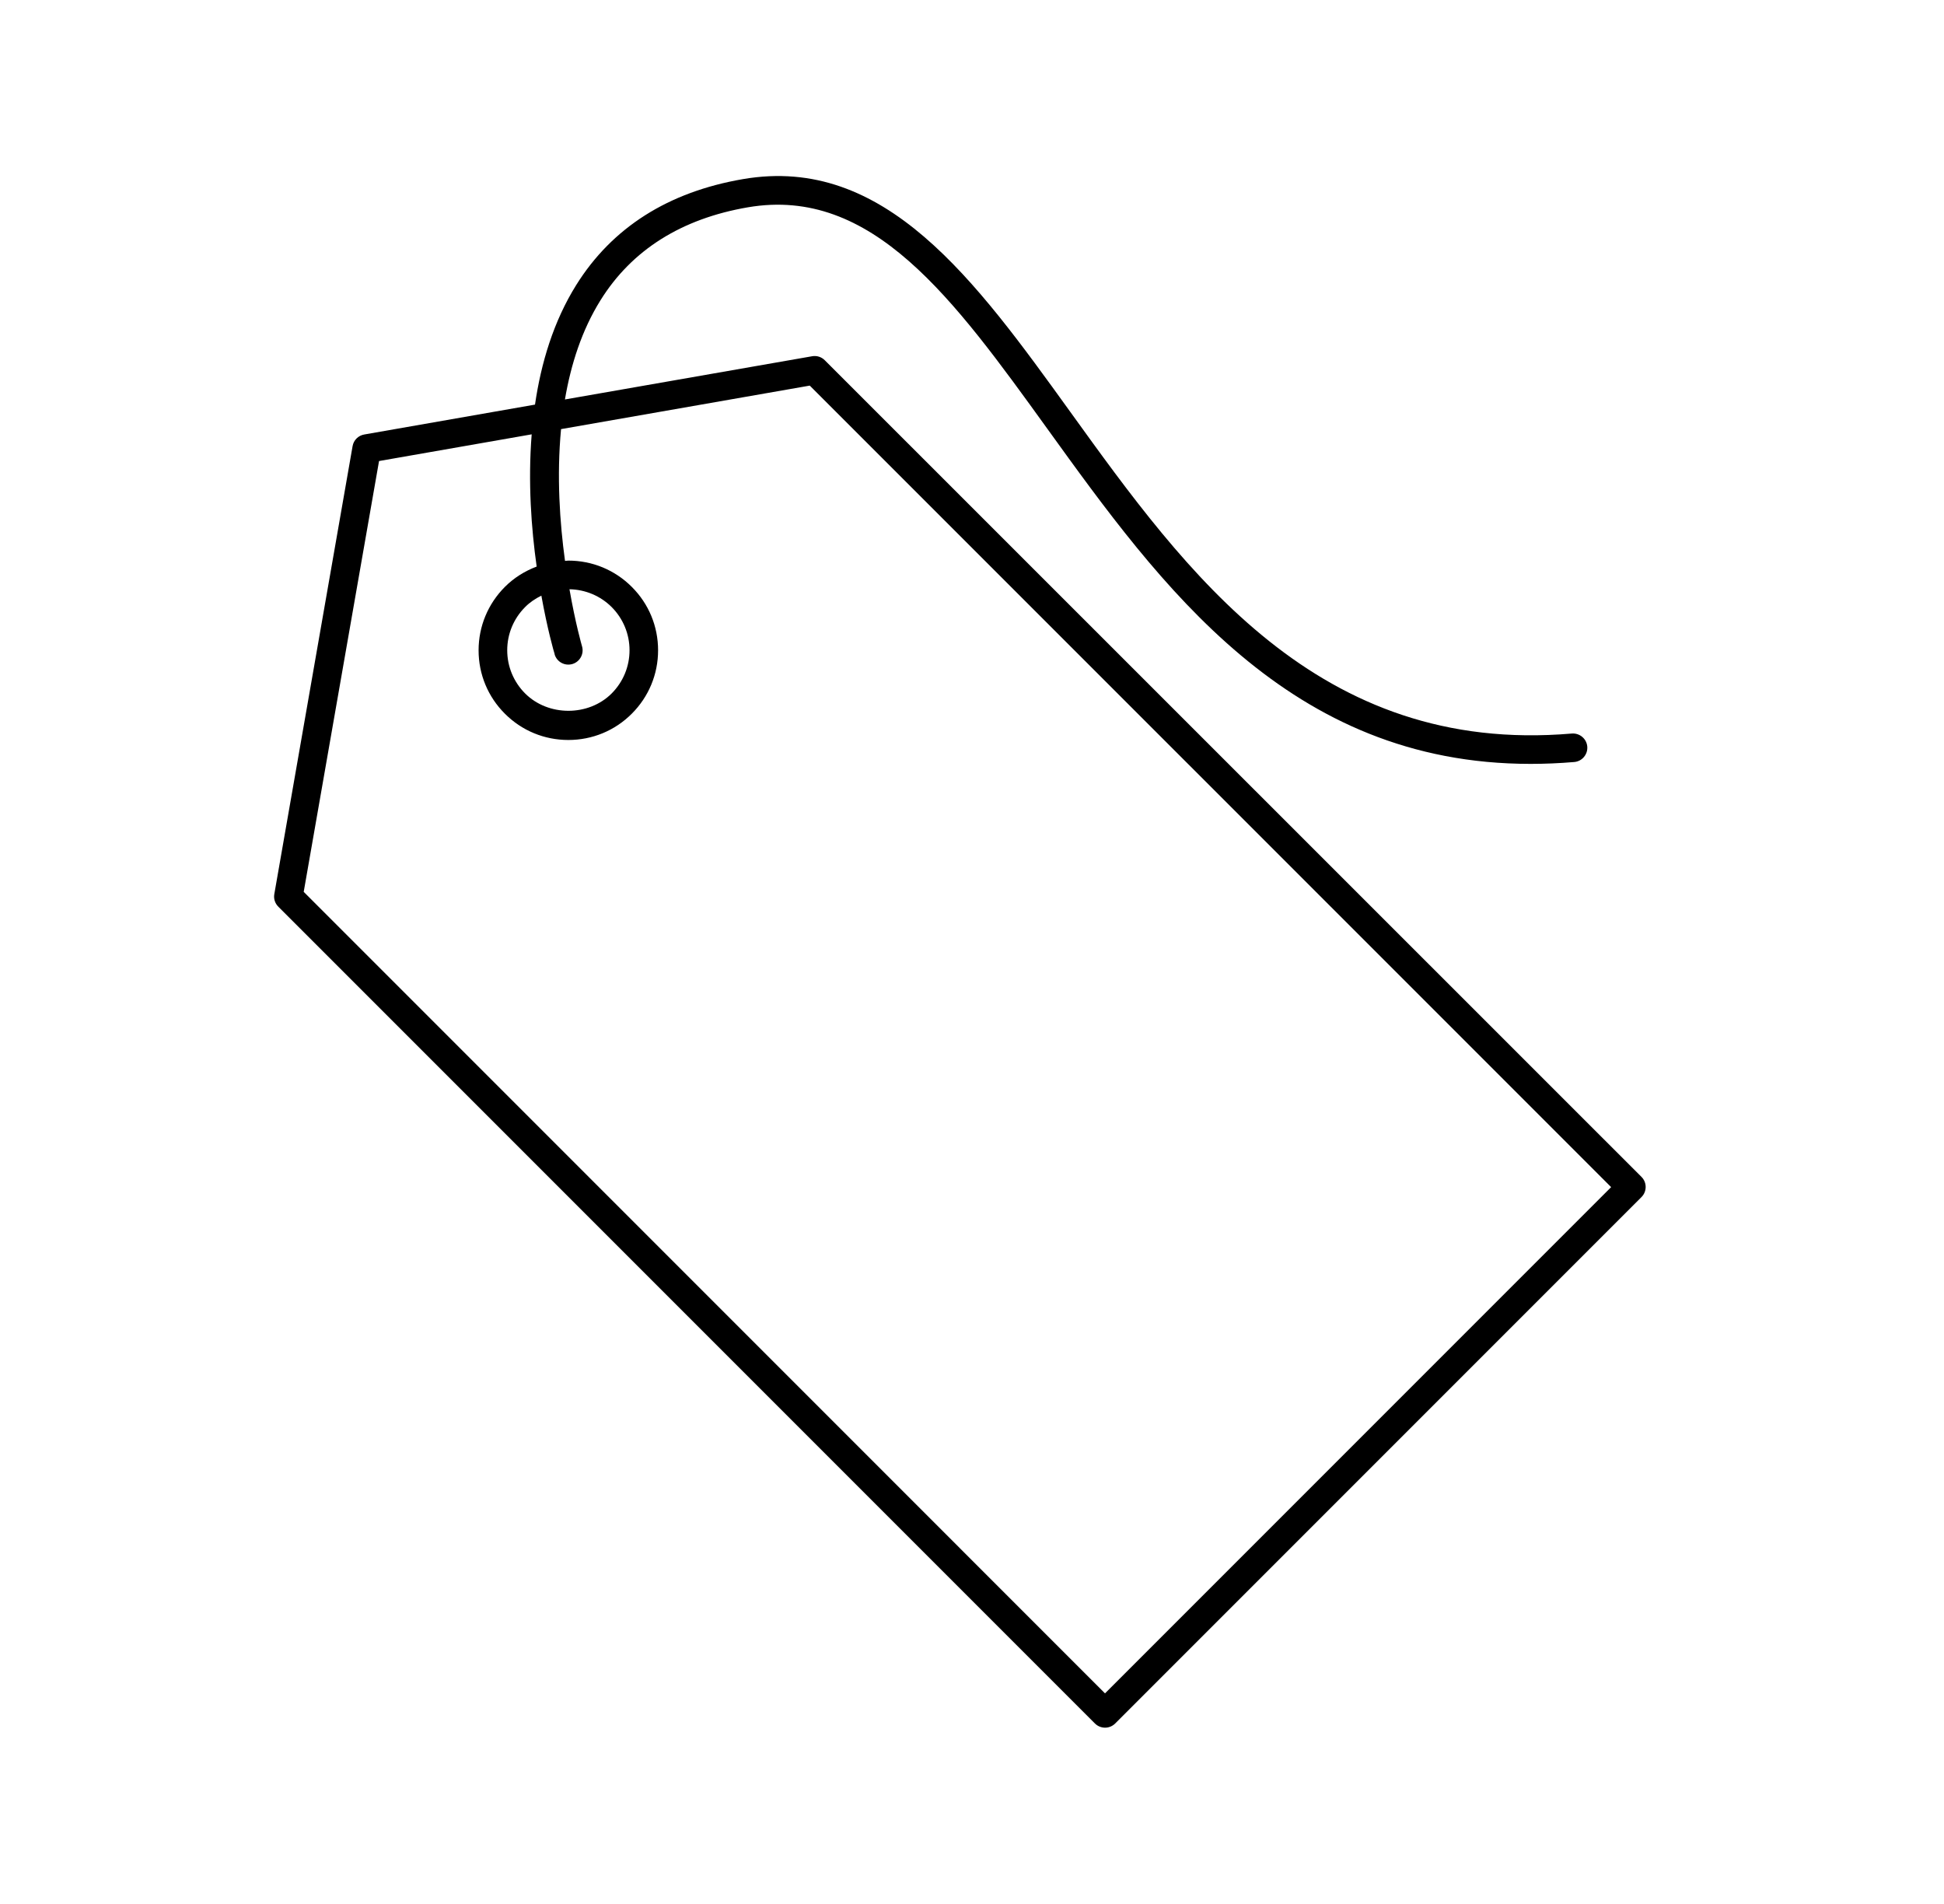 <svg width="48" height="47" viewBox="0 0 48 47" fill="none" xmlns="http://www.w3.org/2000/svg">
<path d="M20.364 8.892C20.283 8.811 20.168 8.774 20.054 8.794L13.949 9.861C14.096 8.993 14.368 8.148 14.827 7.412C15.601 6.169 16.828 5.398 18.469 5.117C21.537 4.594 23.54 7.368 25.859 10.583C28.666 14.475 31.826 18.857 37.791 18.857C38.14 18.857 38.501 18.842 38.87 18.811C39.063 18.795 39.208 18.624 39.192 18.429C39.175 18.235 39.004 18.093 38.81 18.108C32.536 18.644 29.29 14.139 26.428 10.169C24.074 6.905 21.851 3.82 18.348 4.421C16.5 4.737 15.113 5.618 14.227 7.037C13.669 7.931 13.36 8.956 13.21 9.988L8.993 10.726C8.846 10.752 8.732 10.865 8.706 11.012L6.773 22.072C6.753 22.186 6.79 22.301 6.872 22.382L27.036 42.546C27.104 42.614 27.196 42.649 27.286 42.649C27.376 42.649 27.466 42.614 27.535 42.546L40.53 29.551C40.668 29.413 40.668 29.189 40.53 29.052L20.364 8.892ZM27.285 41.803L7.499 22.016L9.359 11.381L13.128 10.722C13.034 11.9 13.119 13.05 13.251 13.986C12.961 14.096 12.693 14.261 12.467 14.487C12.049 14.906 11.817 15.462 11.817 16.053C11.817 16.644 12.047 17.201 12.467 17.619C12.886 18.038 13.442 18.267 14.033 18.267C14.624 18.267 15.181 18.038 15.599 17.619C16.018 17.201 16.249 16.644 16.249 16.053C16.249 15.462 16.02 14.906 15.599 14.487C15.181 14.069 14.624 13.839 14.033 13.839C14.006 13.839 13.98 13.846 13.951 13.846C13.822 12.908 13.743 11.755 13.853 10.593L19.994 9.519L39.781 29.305L27.285 41.801L27.285 41.803ZM13.694 16.153C13.749 16.338 13.942 16.447 14.133 16.392C14.32 16.336 14.426 16.14 14.371 15.954C14.366 15.938 14.208 15.389 14.061 14.546C14.454 14.554 14.823 14.708 15.102 14.985C15.386 15.27 15.544 15.65 15.544 16.052C15.544 16.454 15.386 16.834 15.102 17.119C14.531 17.689 13.538 17.689 12.967 17.119C12.682 16.834 12.524 16.454 12.524 16.052C12.524 15.65 12.682 15.27 12.967 14.985C13.084 14.866 13.222 14.776 13.367 14.704C13.516 15.532 13.674 16.083 13.696 16.151L13.694 16.153Z" fill="black"/>
</svg>
